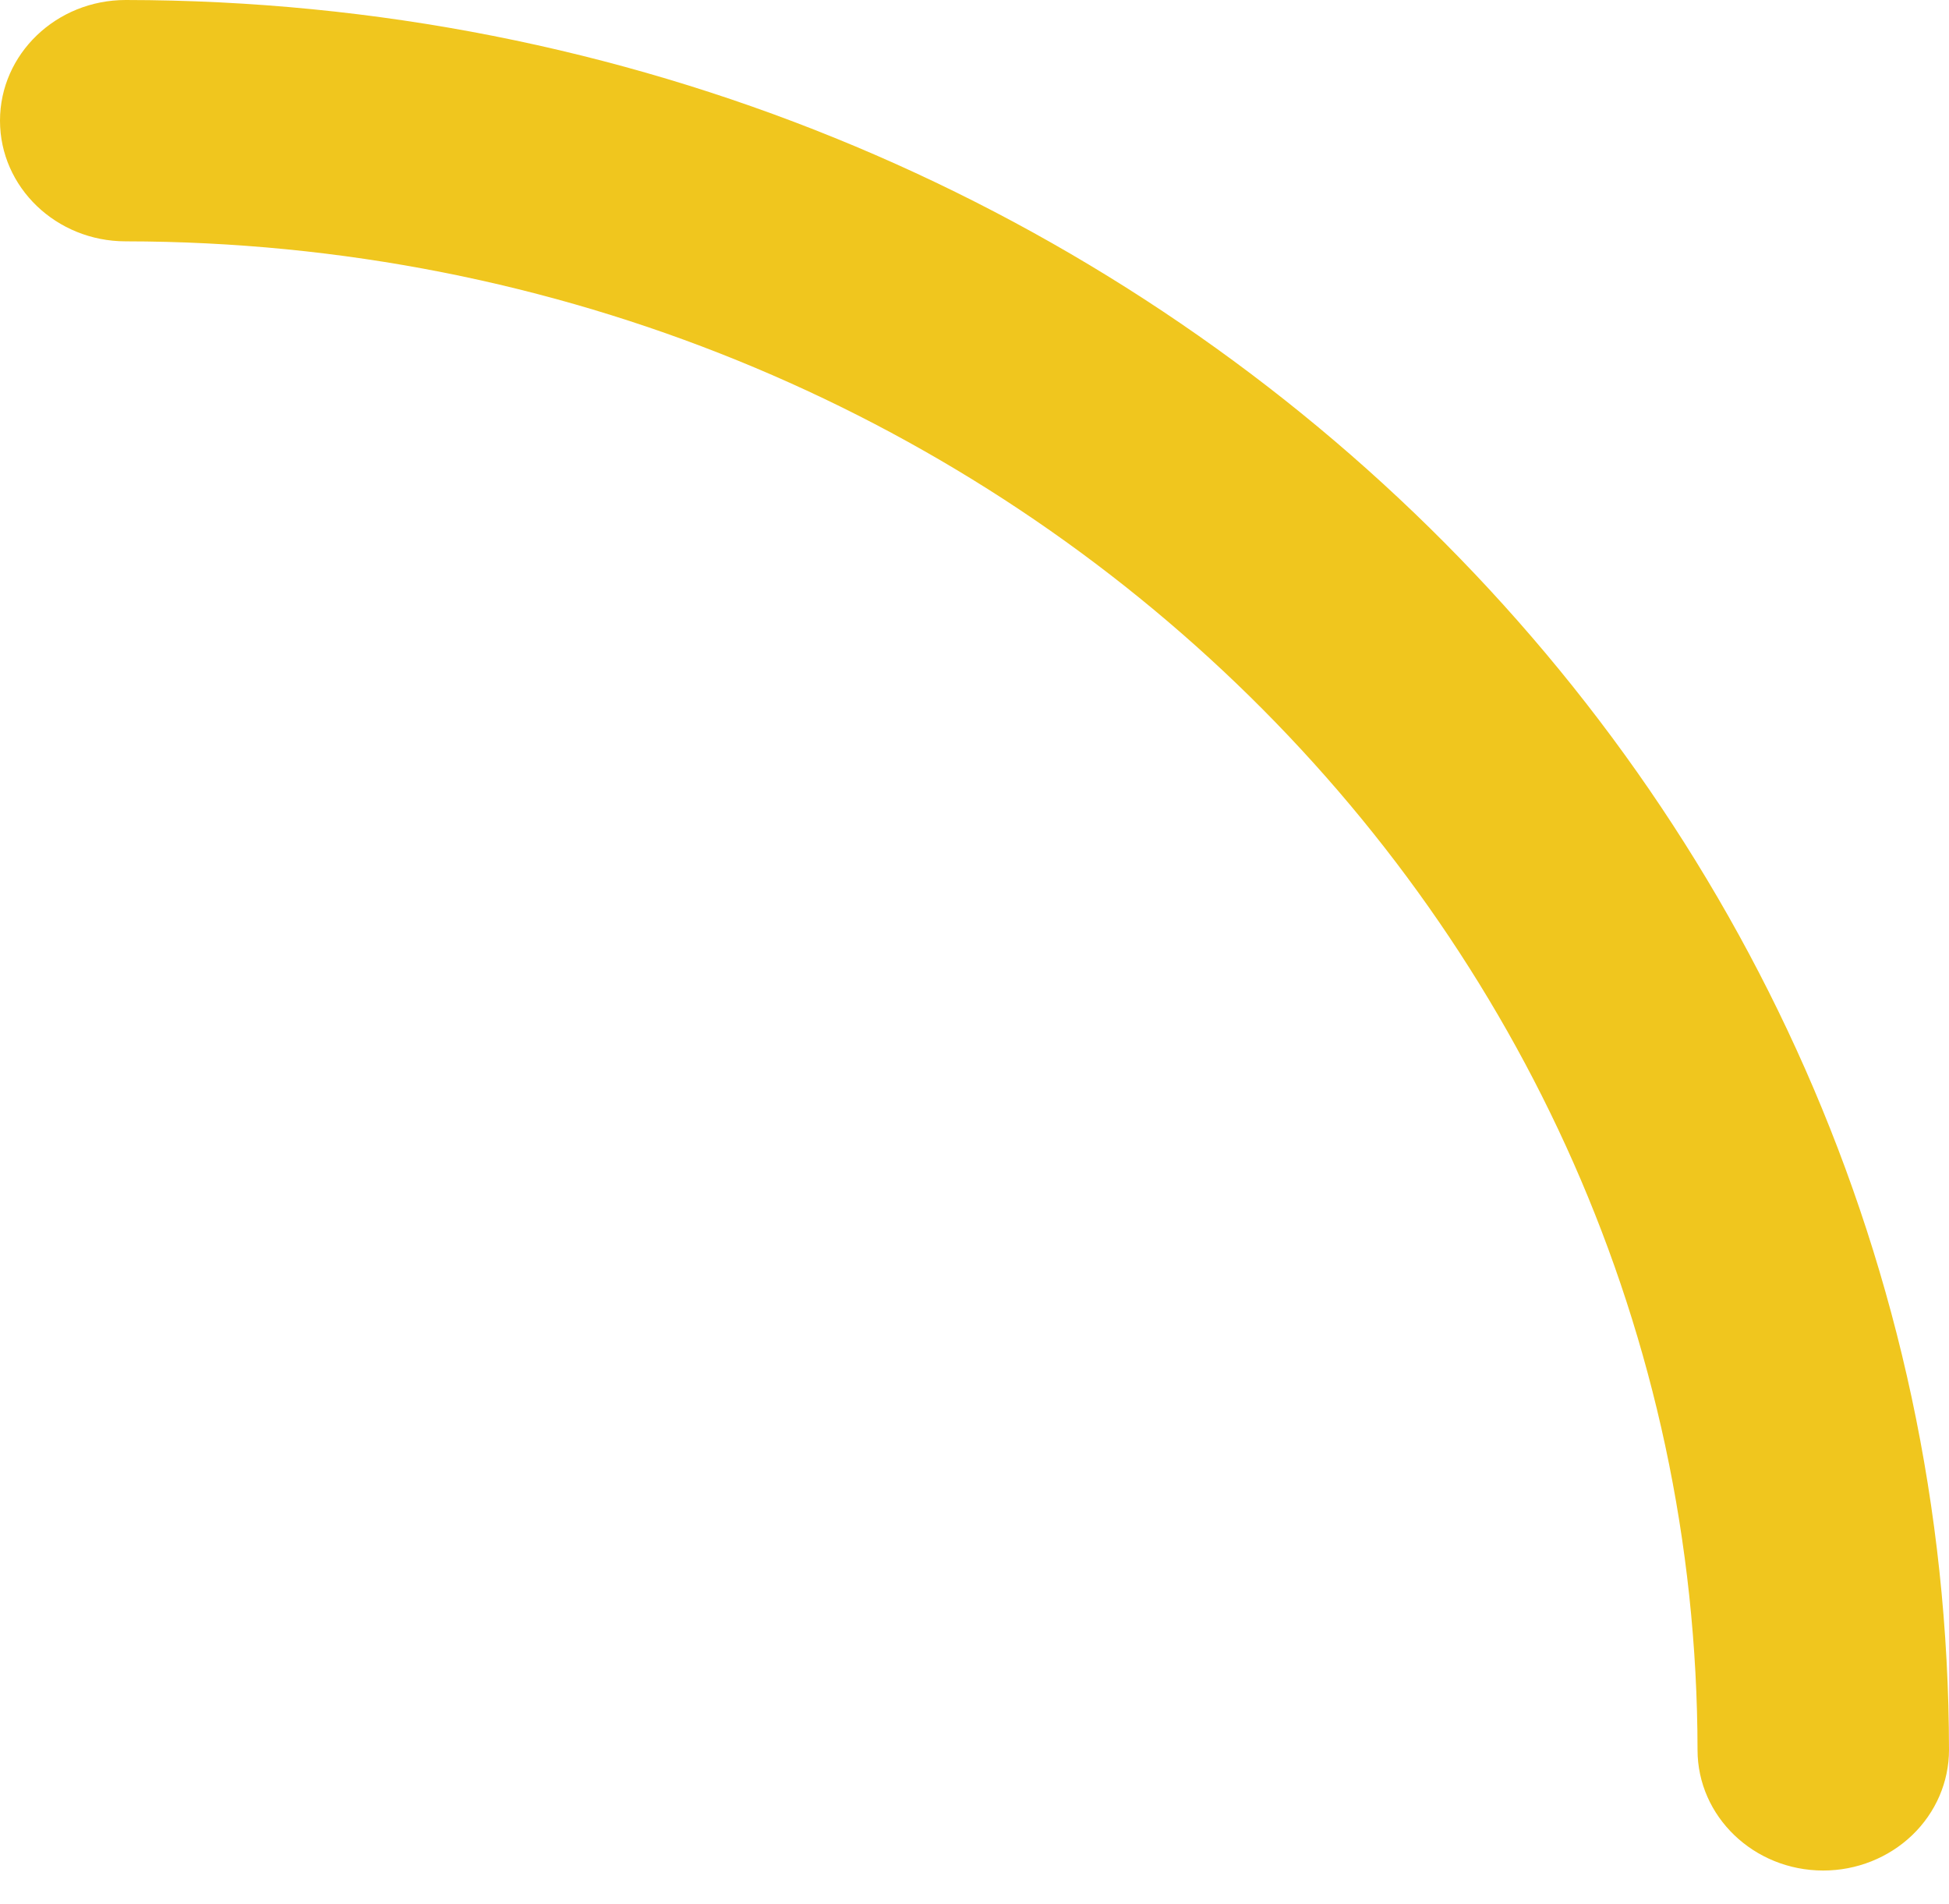 <?xml version="1.0" encoding="UTF-8"?> <svg xmlns="http://www.w3.org/2000/svg" width="43" height="42" viewBox="0 0 43 42" fill="none"> <path d="M40.226 41.264C38.694 41.264 37.452 40.072 37.452 38.602C37.43 20.232 21.917 5.345 2.774 5.324C1.242 5.324 0 4.132 0 2.662C0 1.192 1.242 0 2.774 0C24.98 0.023 42.976 17.292 43 38.602C43 39.308 42.708 39.985 42.188 40.484C41.667 40.983 40.962 41.264 40.226 41.264Z" fill="#F0C61E"></path> </svg> 